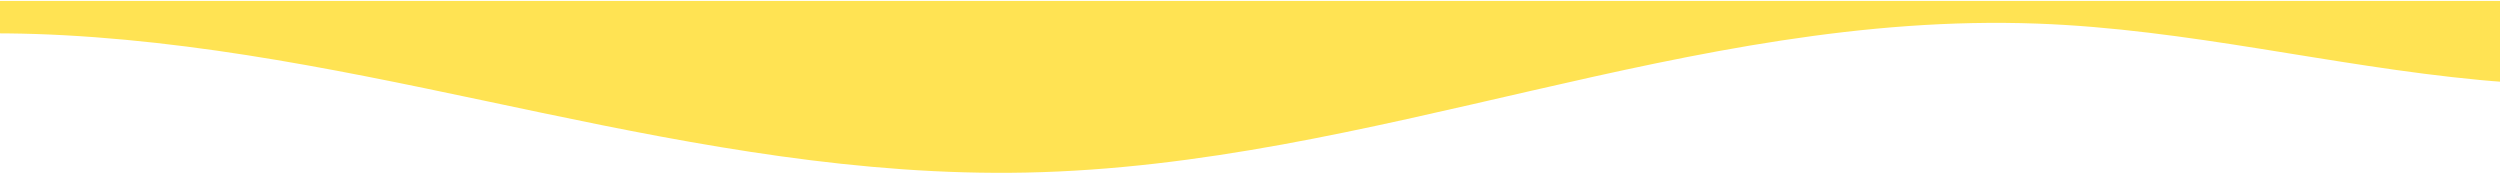 <svg width="1440" height="100" viewBox="0 0 1440 100" fill="none" xmlns="http://www.w3.org/2000/svg">
<path d="M1650.58 0.553V13.011C1596.89 46.686 1506.65 53.441 1428.46 46.077C1342.51 37.981 1260.29 16.764 1173.48 13.594C972.75 6.261 791.877 95.356 590.894 99.406C495.708 101.326 402.544 83.933 312.45 65.059C222.356 46.185 131.945 25.458 37.08 20.302C-50.02 15.568 -143.189 25.749 -211.418 58.406V0.552L1650.58 0.553Z" fill="#FFE353"/>
</svg>
